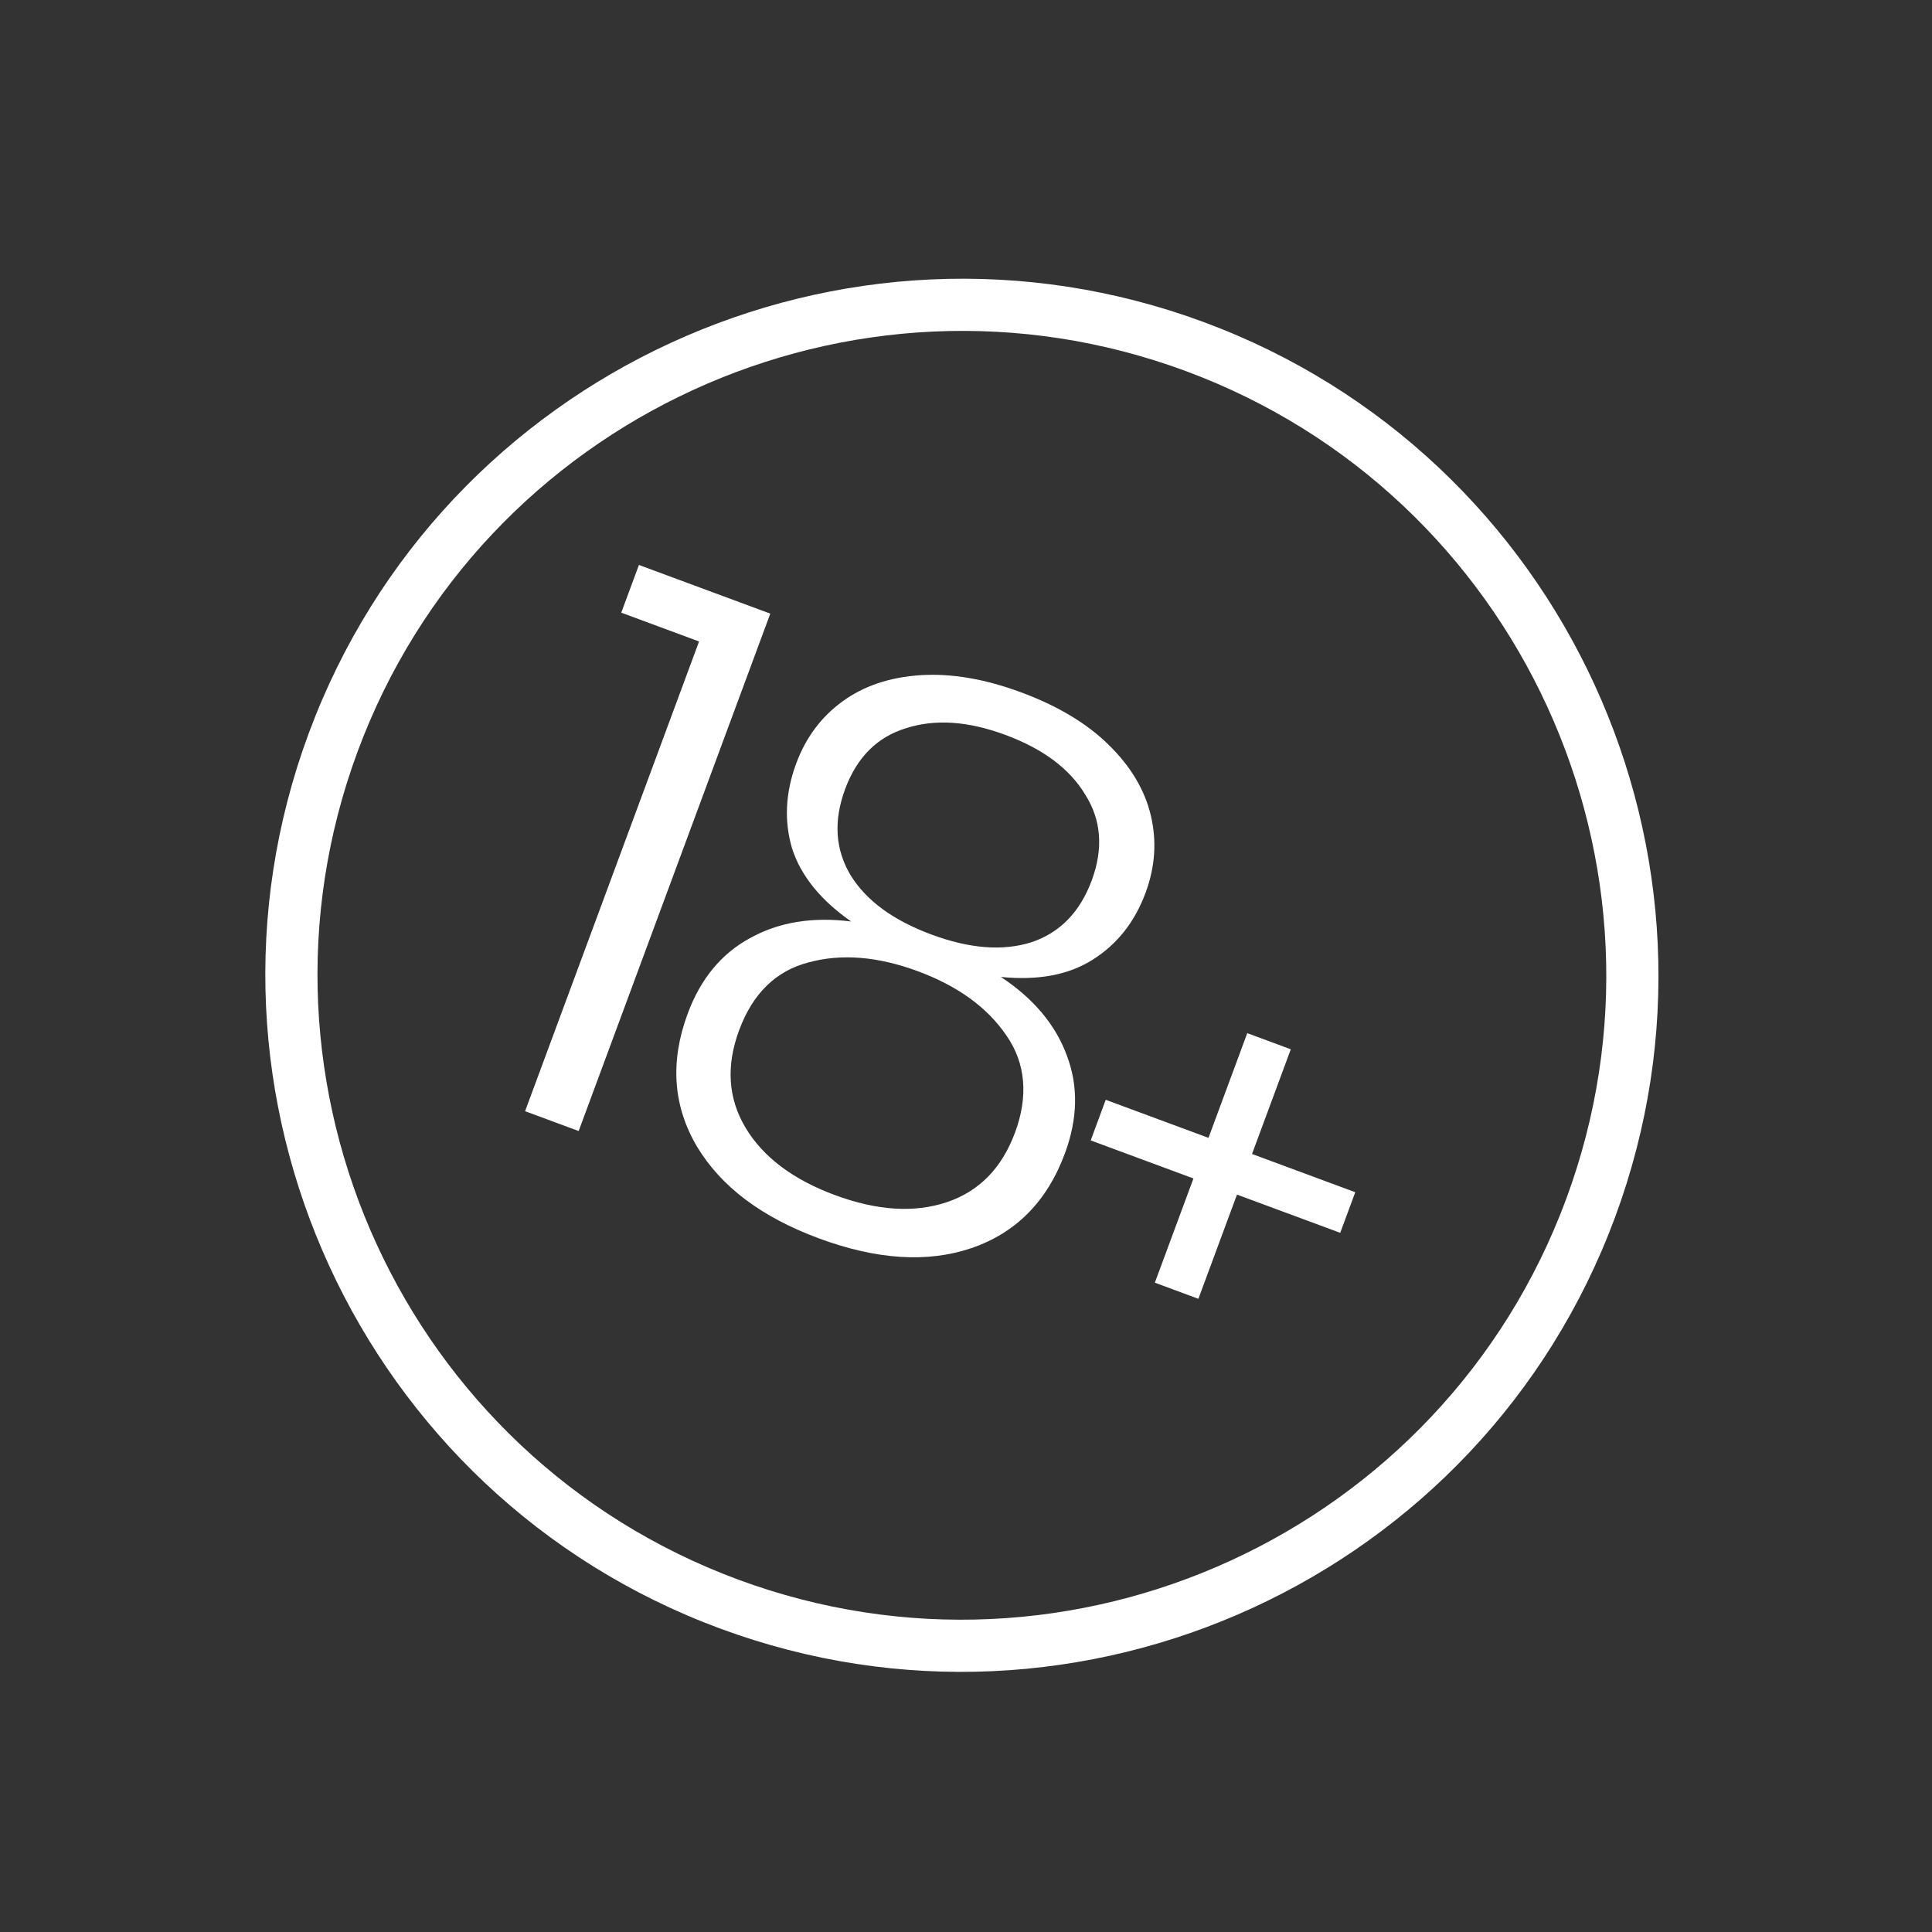 <svg width="243" height="243" viewBox="0 0 243 243" fill="none" xmlns="http://www.w3.org/2000/svg">
<rect x="0" y="0" width="243" height="243" fill="#333333" stroke="none"/>
<g clip-path="url(#clip0_1827_15425)">
<path d="M90.554 204.825C45.255 188.047 22.05 137.54 38.828 92.241C55.605 46.942 106.112 23.736 151.412 40.514C196.711 57.292 219.916 107.799 203.138 153.098C186.36 198.398 135.854 221.603 90.554 204.825ZM149.132 46.668C107.224 31.146 60.504 52.612 44.982 94.52C29.46 136.429 50.925 183.149 92.834 198.671C134.742 214.193 181.462 192.727 196.984 150.819C212.506 108.91 191.041 62.19 149.132 46.668Z" fill="white"/>
<path d="M78.14 77.059L80.362 71.059L96.885 77.179L72.782 142.257L66.043 139.761L87.925 80.683L78.14 77.059ZM100.145 96.022C101.353 92.76 103.297 90.156 105.978 88.21C108.658 86.263 111.933 85.167 115.803 84.921C119.674 84.675 123.886 85.395 128.44 87.082C132.994 88.768 136.72 90.988 139.435 93.673C142.211 96.381 143.982 99.346 144.748 102.569C145.513 105.792 145.292 109.034 144.084 112.296C142.717 115.988 140.485 118.801 137.39 120.734C134.379 122.628 130.545 123.342 125.889 122.877C129.994 125.587 132.761 128.886 134.19 132.775C135.642 136.602 135.558 140.7 133.94 145.069C131.706 151.1 127.786 155.072 122.179 156.984C116.657 158.857 110.264 158.449 103.003 155.76C95.741 153.07 90.687 149.239 87.655 144.197C84.647 139.094 84.259 133.527 86.493 127.496C88.111 123.127 90.718 119.963 94.312 118.005C97.929 115.986 102.178 115.285 107.058 115.903C103.222 113.222 100.748 110.171 99.635 106.75C98.608 103.29 98.777 99.714 100.145 96.022ZM106.299 99.246C104.817 103.246 105.051 106.866 107 110.108C108.971 113.287 112.357 115.766 117.157 117.544C121.957 119.322 126.141 119.646 129.708 118.518C133.298 117.328 135.833 114.734 137.315 110.733C138.796 106.733 138.521 103.132 136.488 99.93C134.539 96.689 131.195 94.191 126.457 92.436C121.718 90.68 117.615 90.421 113.964 91.588C110.335 92.693 107.78 95.246 106.299 99.246ZM92.965 129.578C91.301 134.07 91.571 138.159 93.775 141.845C95.979 145.53 99.728 148.353 105.02 150.314C110.312 152.274 114.995 152.573 119.068 151.213C123.141 149.852 126.01 146.926 127.673 142.433C129.337 137.941 129.028 133.767 126.61 130.282C124.215 126.736 120.494 124.028 115.448 122.159C110.401 120.29 105.814 119.921 101.687 121.051C97.582 122.12 94.674 124.962 92.965 129.578ZM168.569 155.061L155.584 150.251L150.729 163.359L145.252 161.331L150.107 148.223L137.183 143.436L139.075 138.328L151.998 143.115L156.876 129.945L162.353 131.974L157.475 145.143L170.46 149.953L168.569 155.061Z" fill="white"/>
</g>
<defs>
<clipPath id="clip0_1827_15425">
<rect width="189" height="189" fill="white" transform="translate(65.644) rotate(20.324)"/>
</clipPath>
</defs>
</svg>
